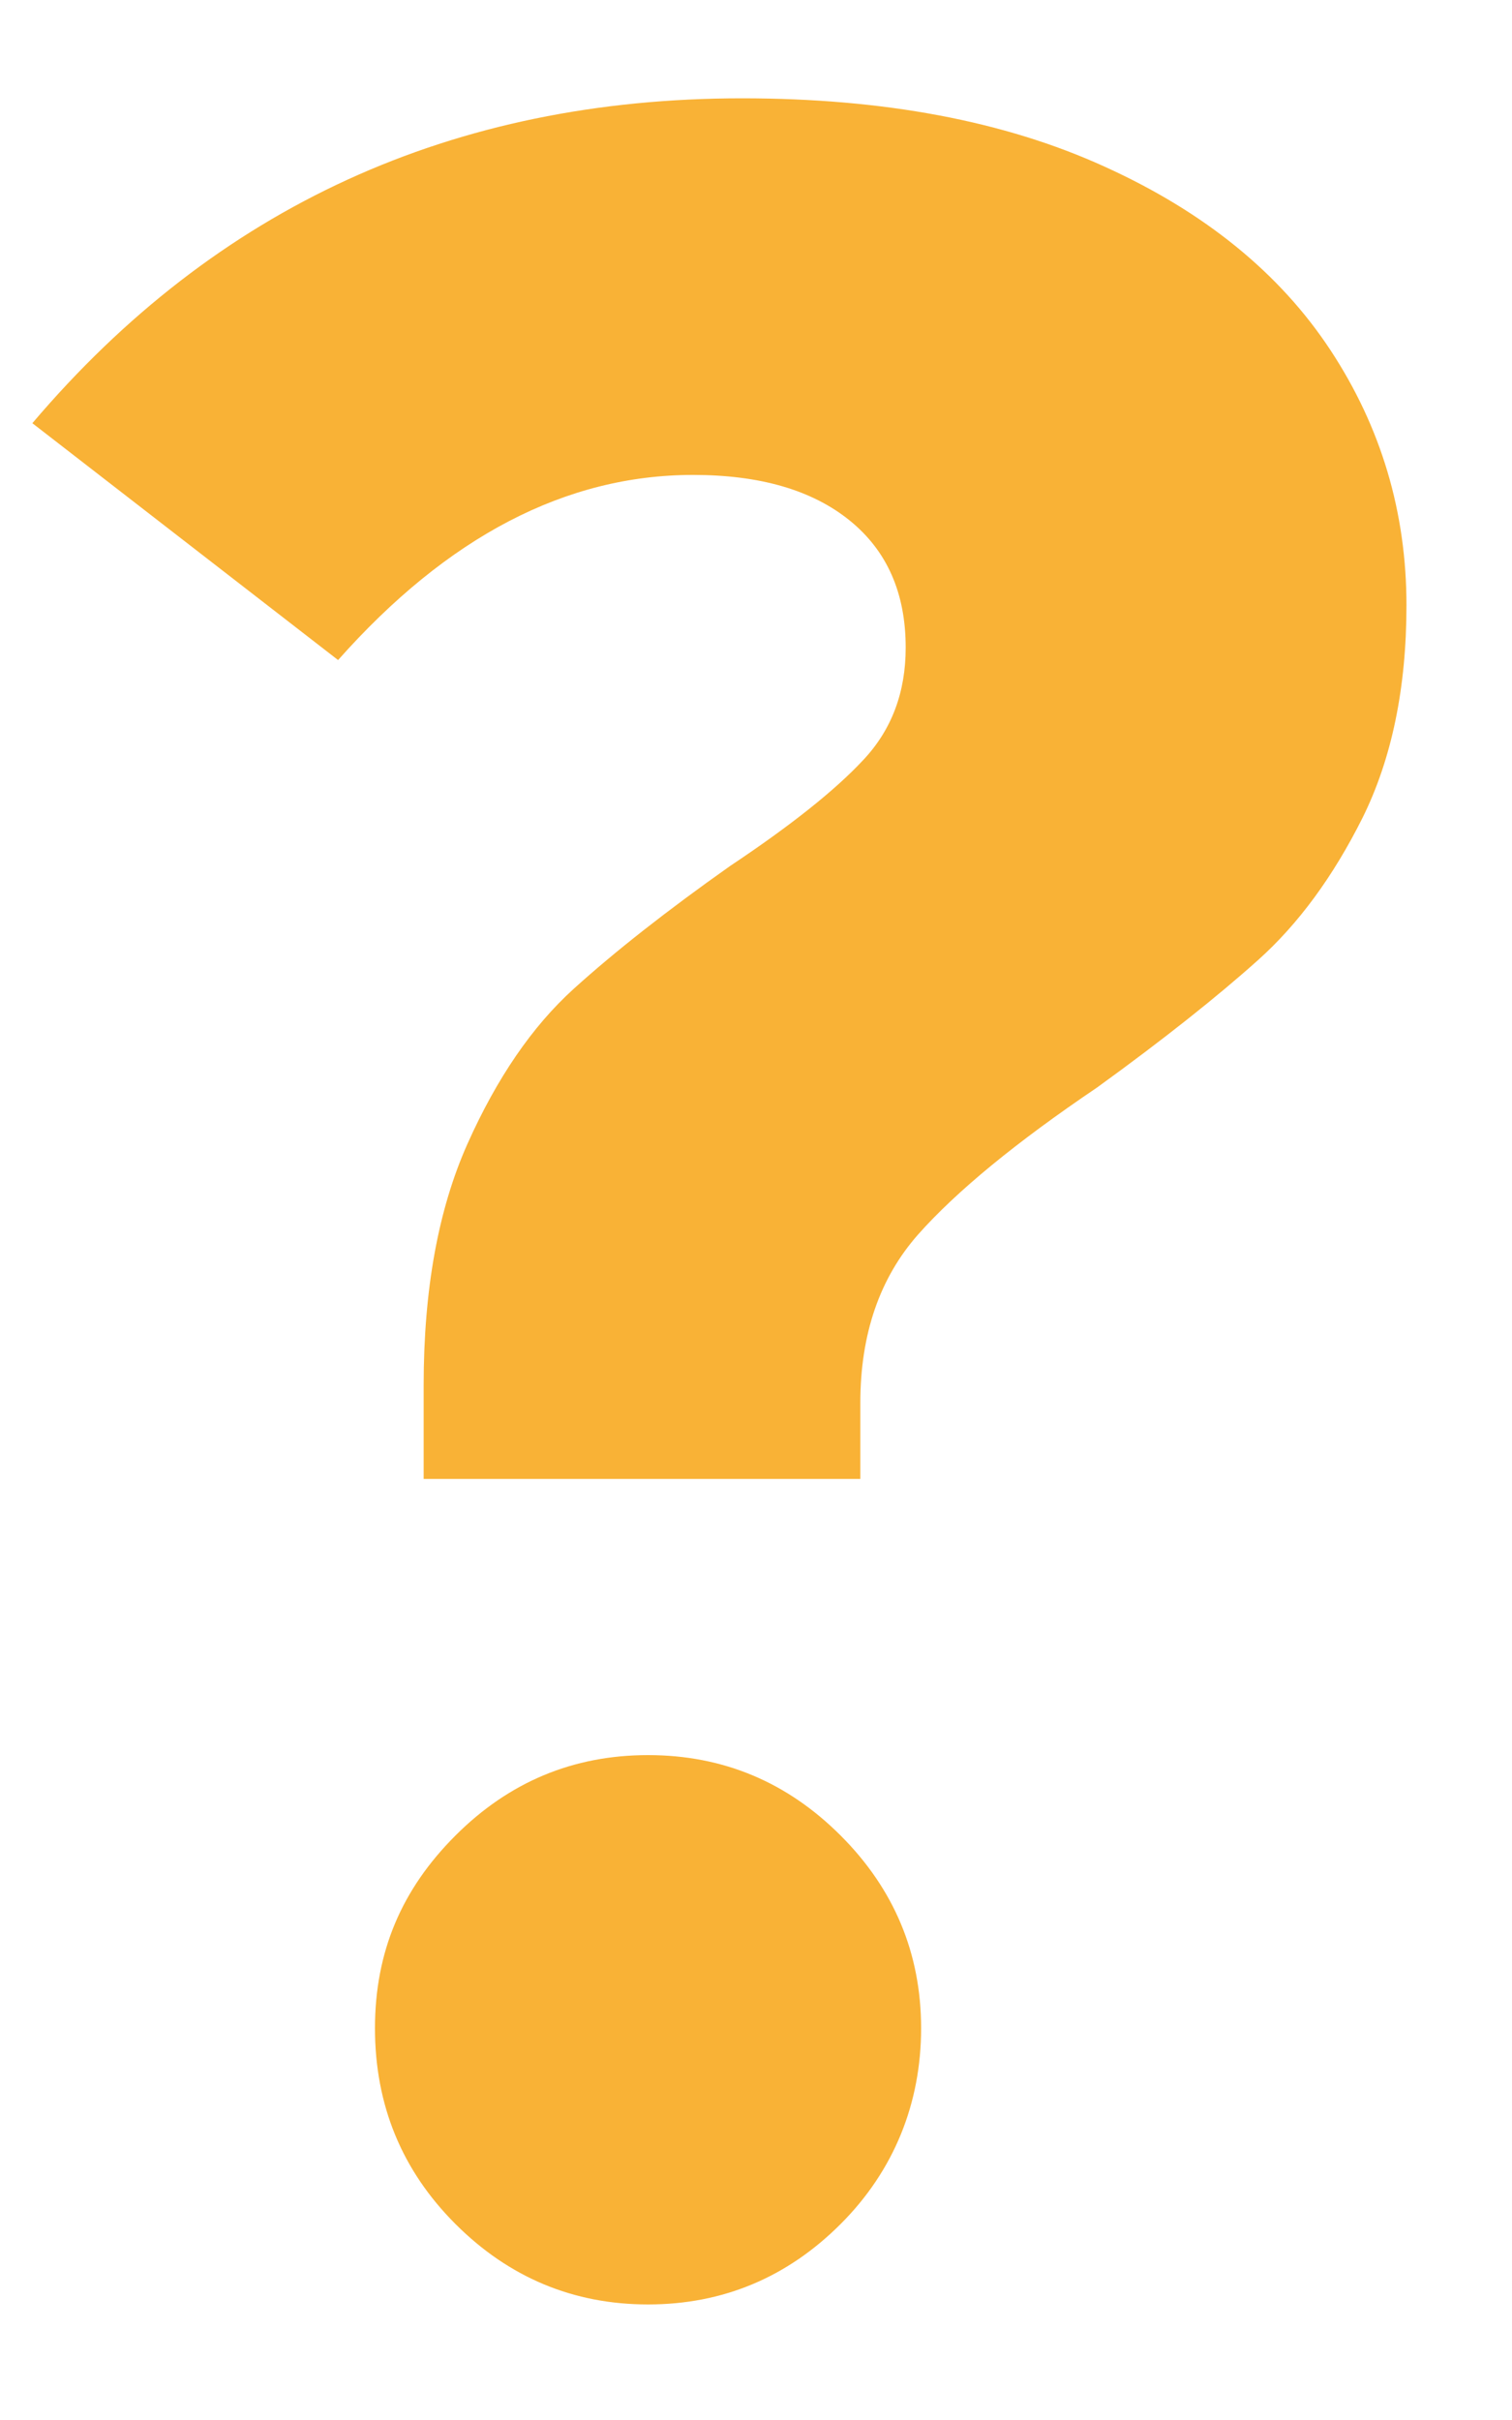 <svg id="faq-icon" xmlns="http://www.w3.org/2000/svg" viewBox="0 0 50 80"><defs><style>.cls-1{fill:#f9b236;stroke-width:0px;}</style></defs><path class="cls-1" d="M36.53,5.51c3.31,1.5,5.8,3.53,7.47,6.07,1.67,2.54,2.51,5.35,2.51,8.43,0,2.74-.49,5.08-1.45,7.02-.97,1.94-2.12,3.51-3.46,4.71-1.34,1.2-3.11,2.61-5.32,4.21-2.68,1.81-4.65,3.43-5.92,4.86-1.27,1.44-1.91,3.29-1.91,5.57v2.51h-14.44v-3.11c0-3.14.48-5.8,1.45-7.97.97-2.17,2.14-3.88,3.51-5.12,1.37-1.24,3.09-2.59,5.17-4.06,2.01-1.34,3.48-2.51,4.41-3.51.94-1,1.4-2.24,1.4-3.71,0-1.81-.62-3.21-1.86-4.21-1.24-1-2.96-1.5-5.17-1.5-4.21,0-8.12,2.04-11.74,6.12L1.07,13.99C7.15,6.83,14.98,3.25,24.54,3.25c4.68,0,8.68.75,11.99,2.26ZM27.8,60.68c1.77,1.77,2.66,3.9,2.66,6.37s-.89,4.7-2.66,6.47c-1.77,1.77-3.9,2.66-6.37,2.66s-4.6-.89-6.37-2.66c-1.77-1.77-2.66-3.93-2.66-6.47s.89-4.6,2.66-6.37,3.89-2.66,6.37-2.66,4.6.89,6.37,2.66Z"/></svg>
